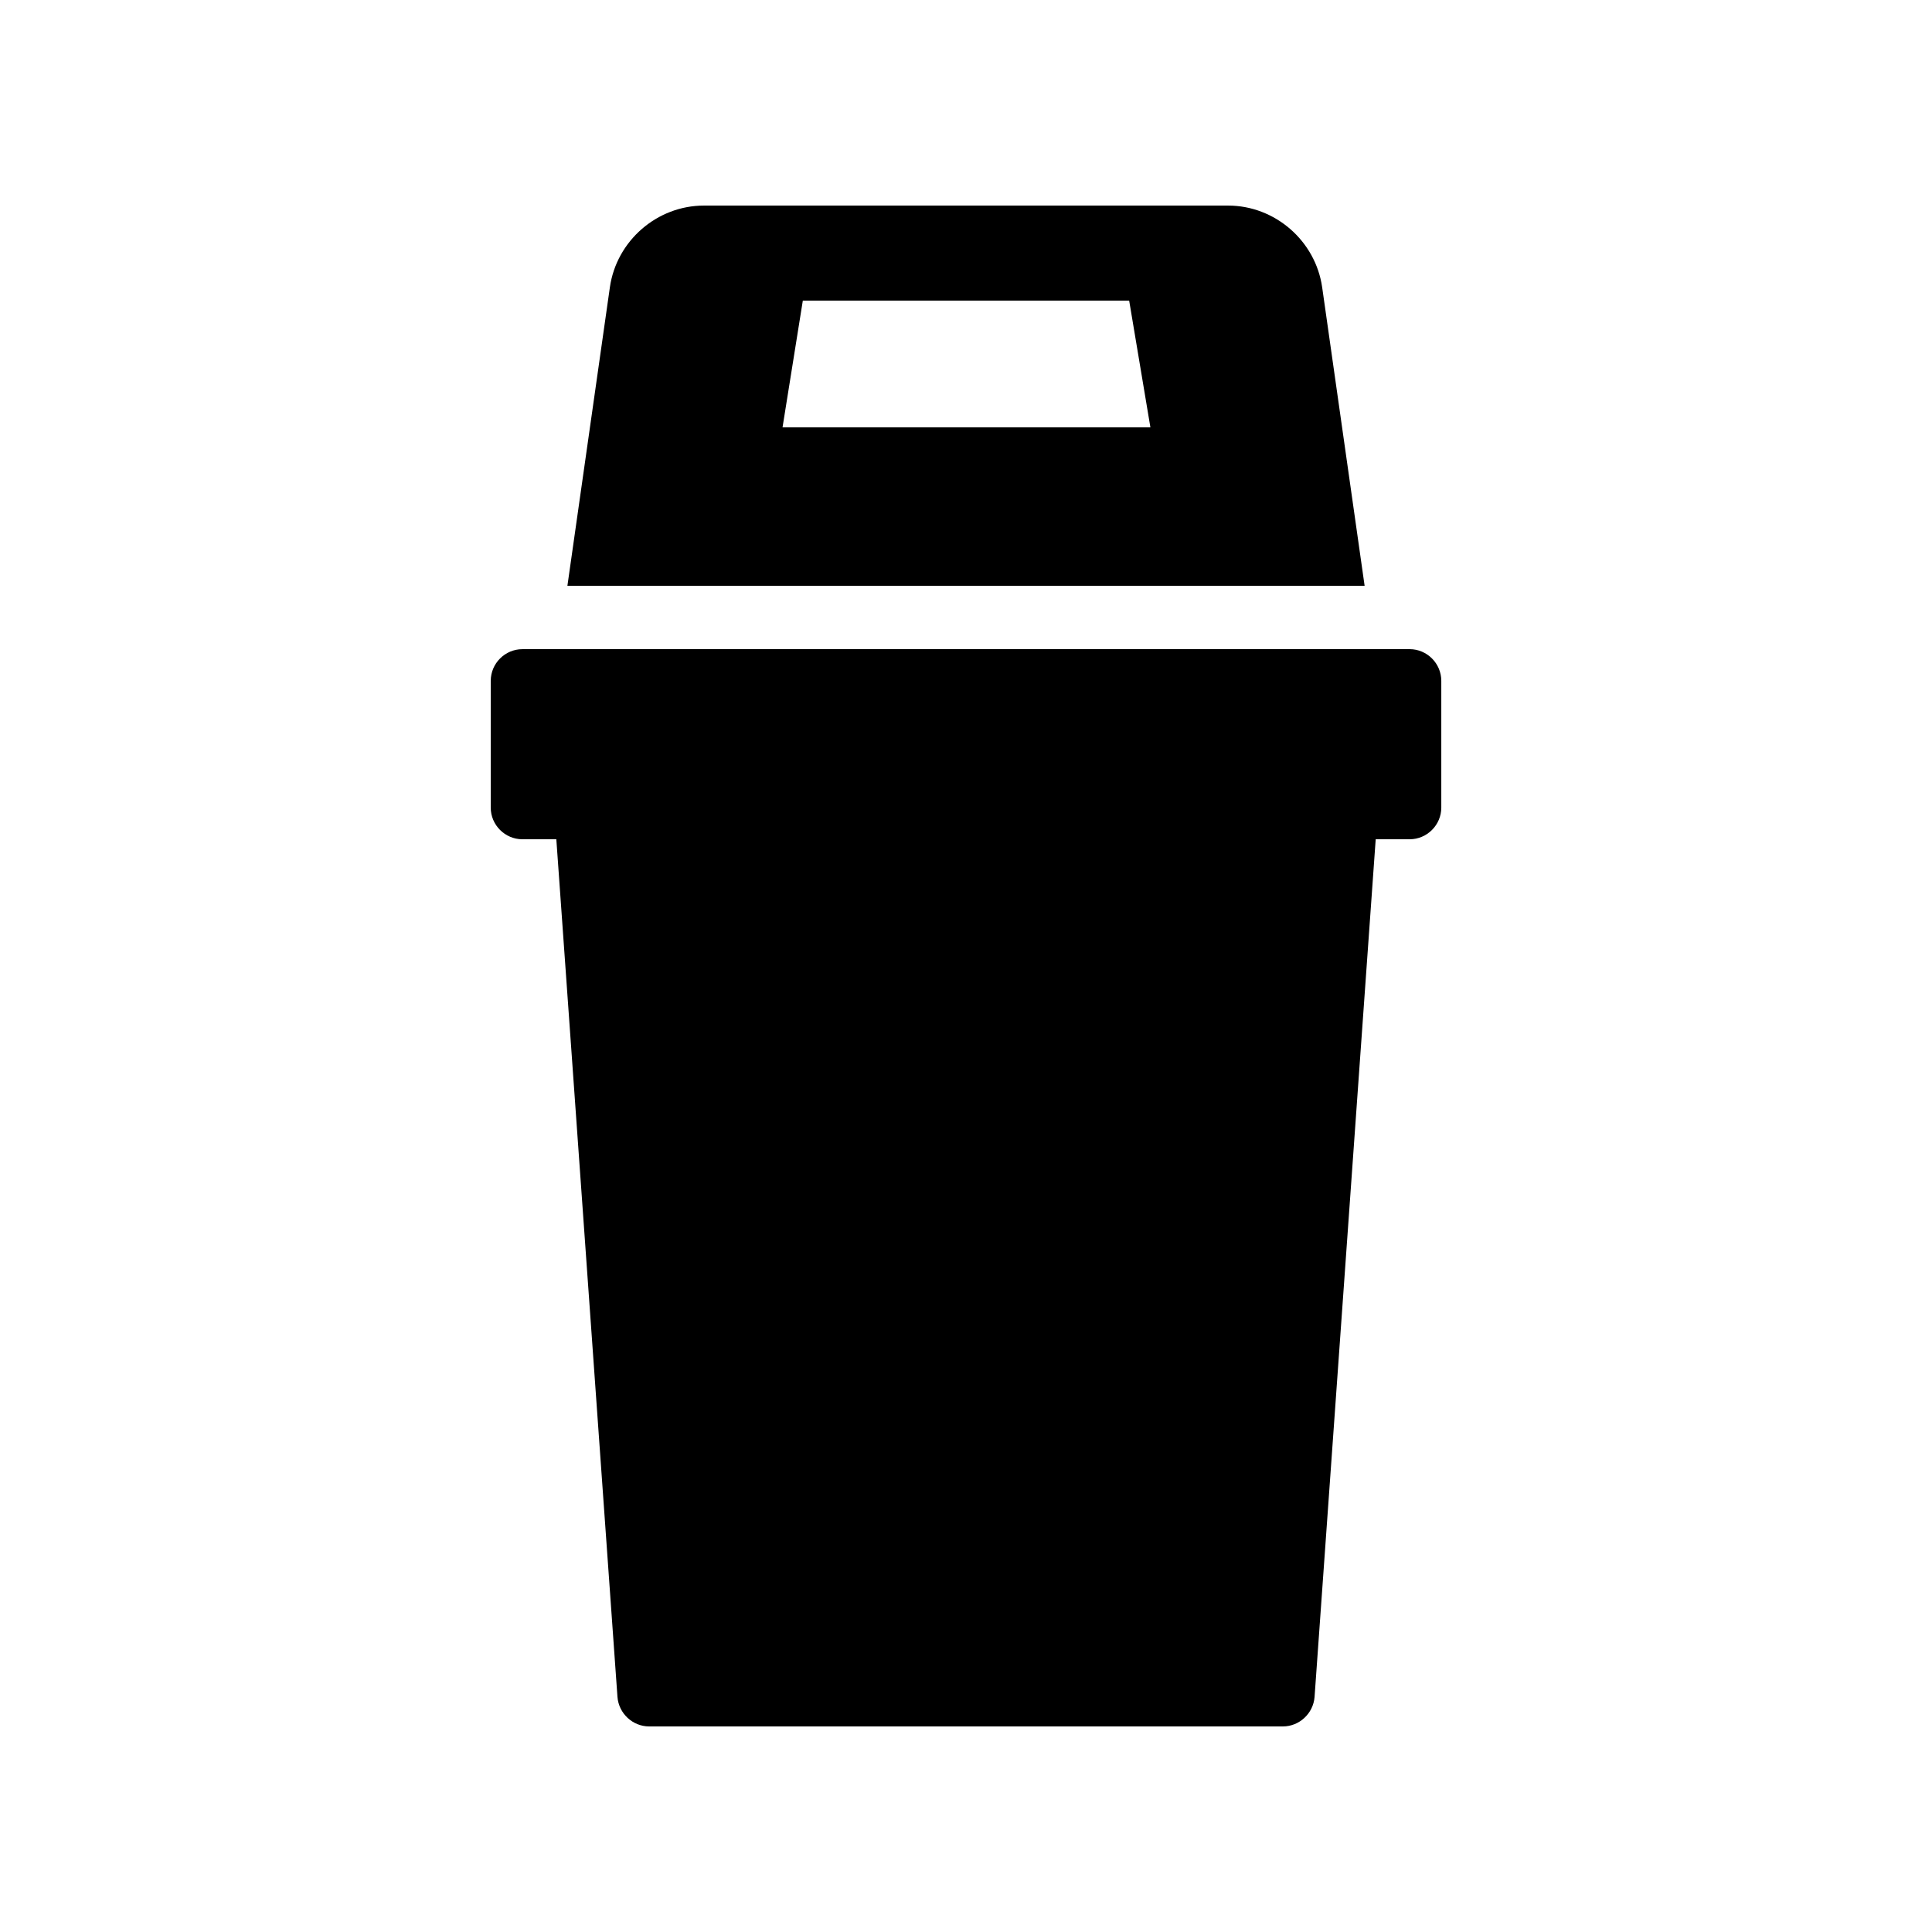 <?xml version="1.0" encoding="UTF-8"?>
<!-- Uploaded to: ICON Repo, www.svgrepo.com, Generator: ICON Repo Mixer Tools -->
<svg fill="#000000" width="800px" height="800px" version="1.1" viewBox="144 144 512 512" xmlns="http://www.w3.org/2000/svg">
 <g>
  <path d="m469.44 198.48h-138.88c-12.426 0-23.176 9.32-24.938 21.664l-11.254 79.098h211.27l-11.25-79.098c-1.766-12.344-12.516-21.664-24.941-21.664zm-118.06 58.777 5.375-33.586h86.488l5.625 33.586z"/>
  <path d="m274.05 324.43v33.586c0 4.617 3.777 8.398 8.398 8.398h8.984l16.203 227.3c0.336 4.367 4.031 7.809 8.398 7.809h167.94c4.367 0 8.062-3.441 8.398-7.809l16.203-227.3h8.984c4.617 0 8.398-3.777 8.398-8.398v-33.586c0-4.617-3.777-8.398-8.398-8.398l-235.11 0.004c-4.617 0-8.395 3.777-8.395 8.395z"/>
 </g>
</svg>